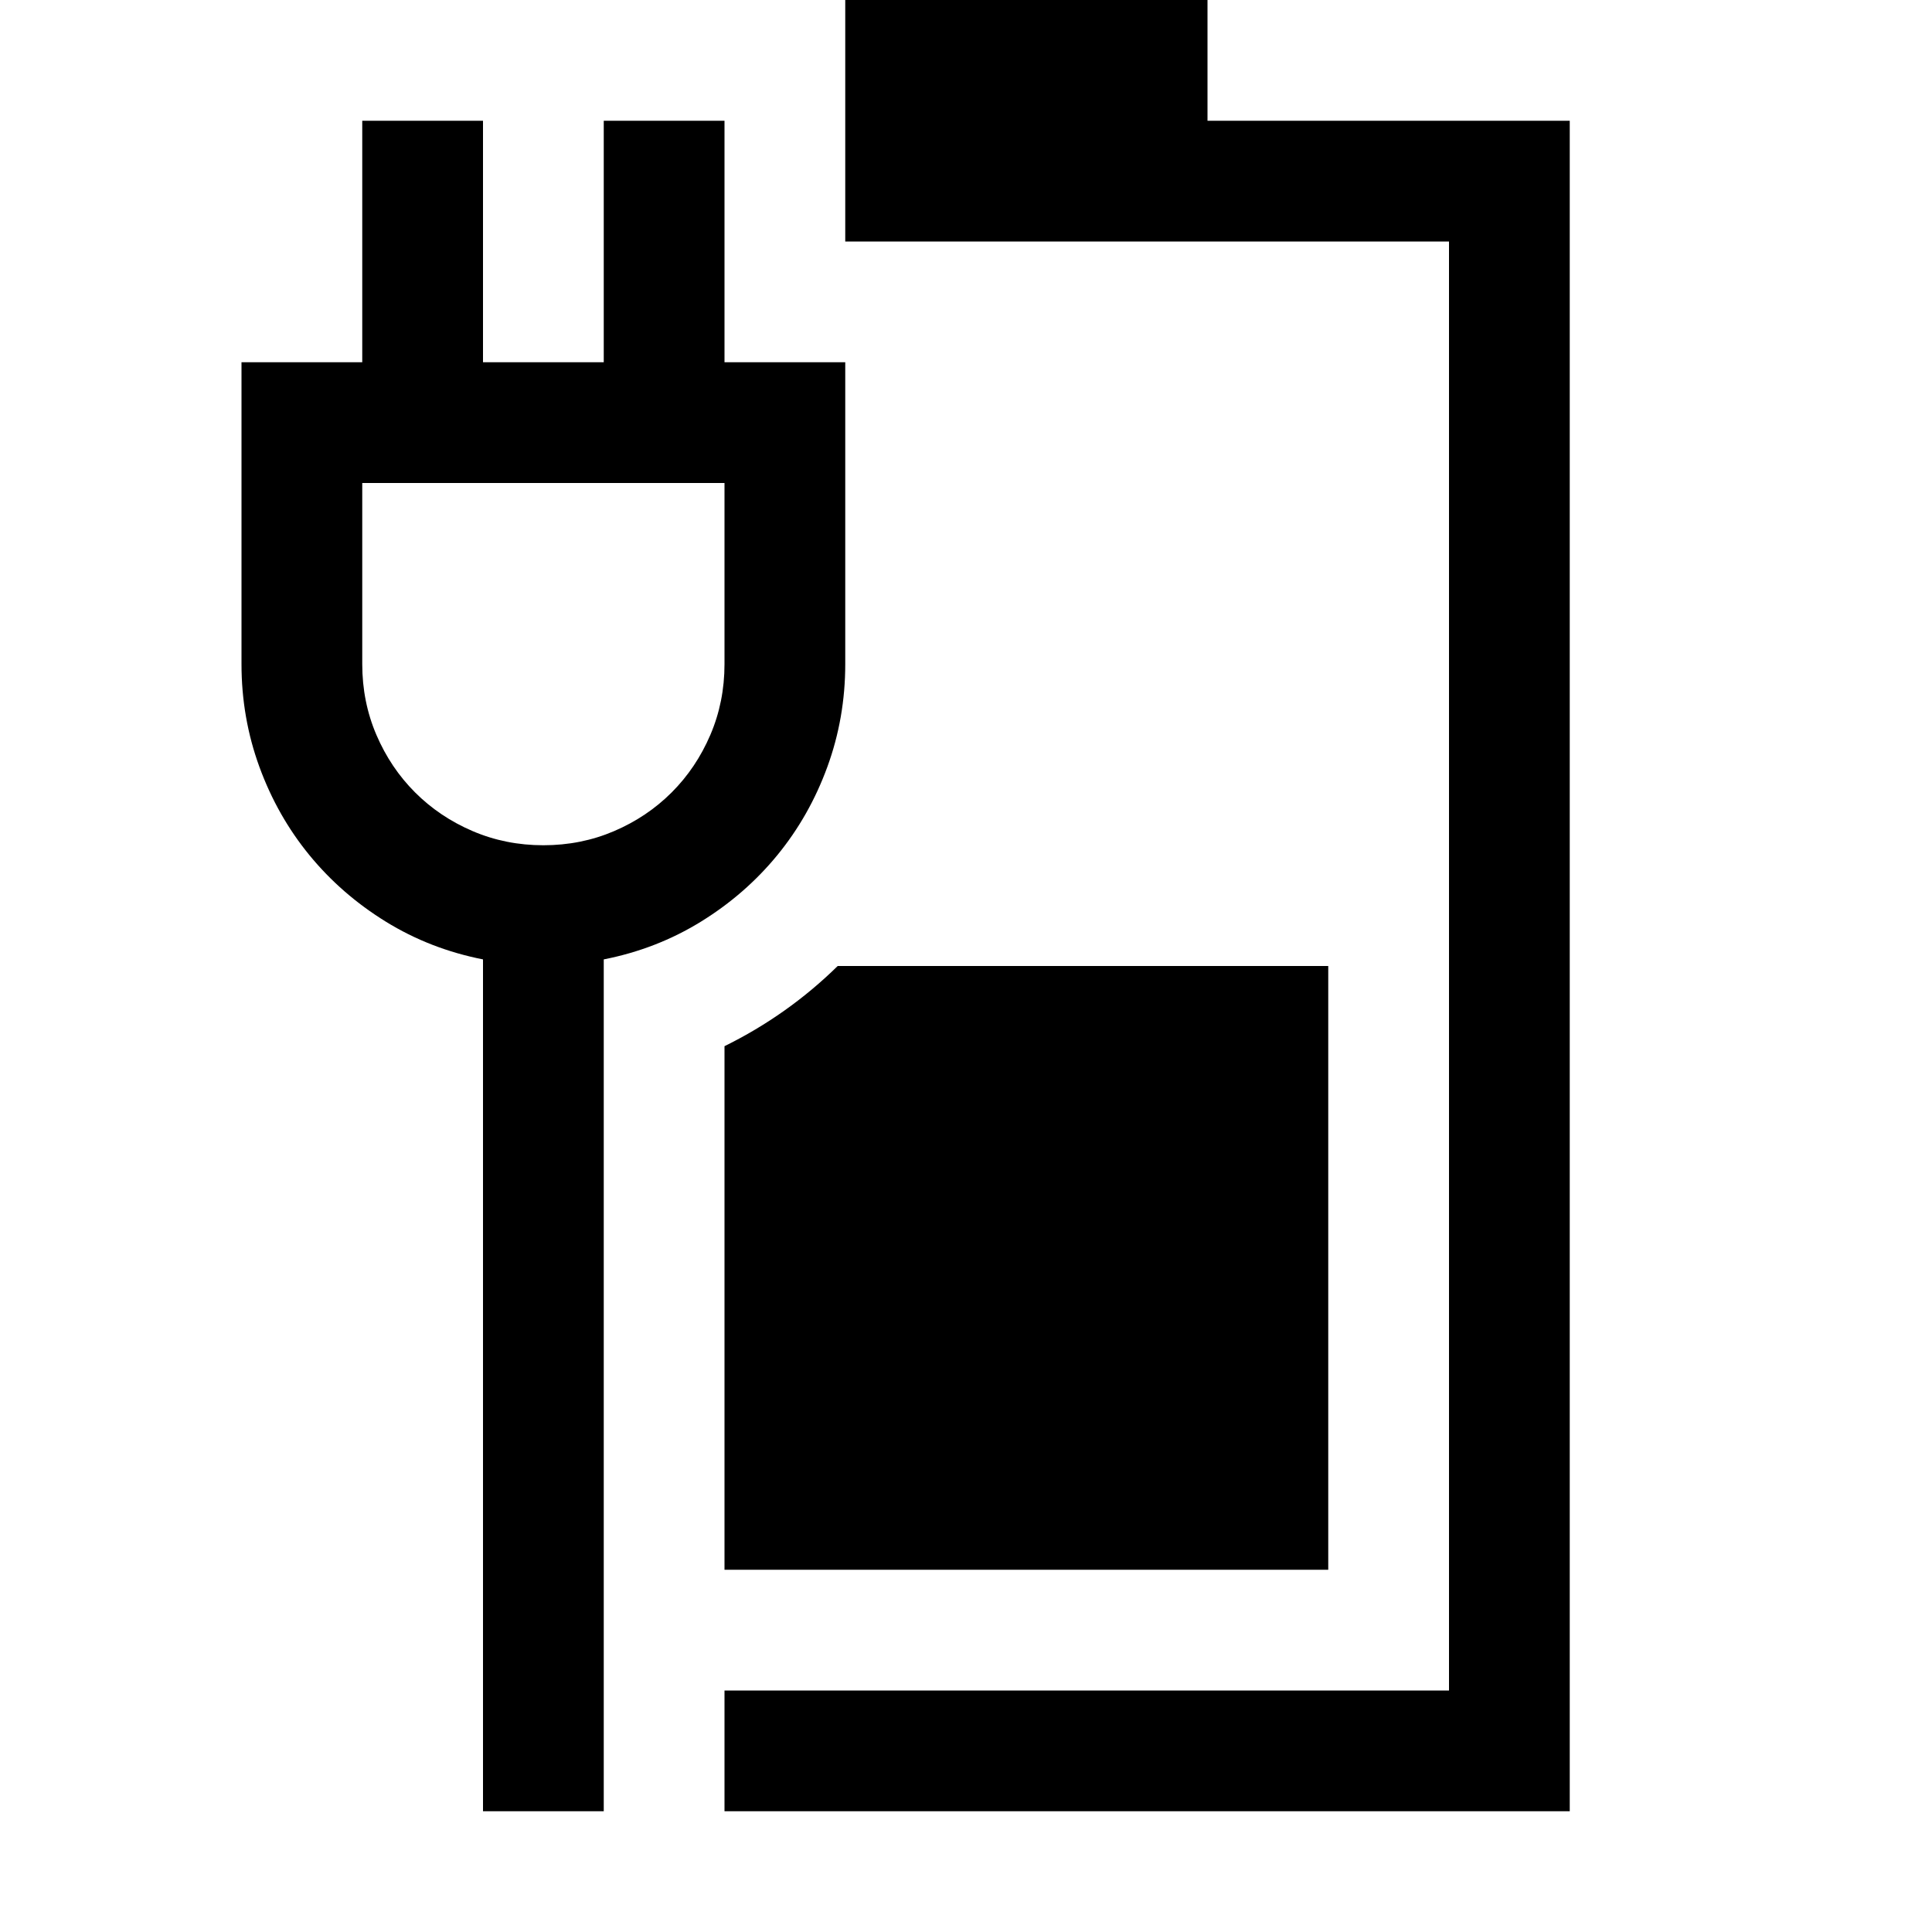 <svg xmlns="http://www.w3.org/2000/svg" viewBox="0 0 2048 2048"><path d="M1664 128v1792H768v-128h768V256H896V0h384v128h384zm-896 981q67-33 120-85h520v640H768v-555zm128-405q0 57-19 109t-53 93.5-81 70.5-103 40v903H512v-903q-56-11-103-40t-81-70.5-53-93.5-19-109V384h128V128h128v256h128V128h128v256h128v320zM768 512H384v192q0 40 15 75t41 61 61 41 75 15 75-15 61-41 41-61 15-75V512z"/></svg>